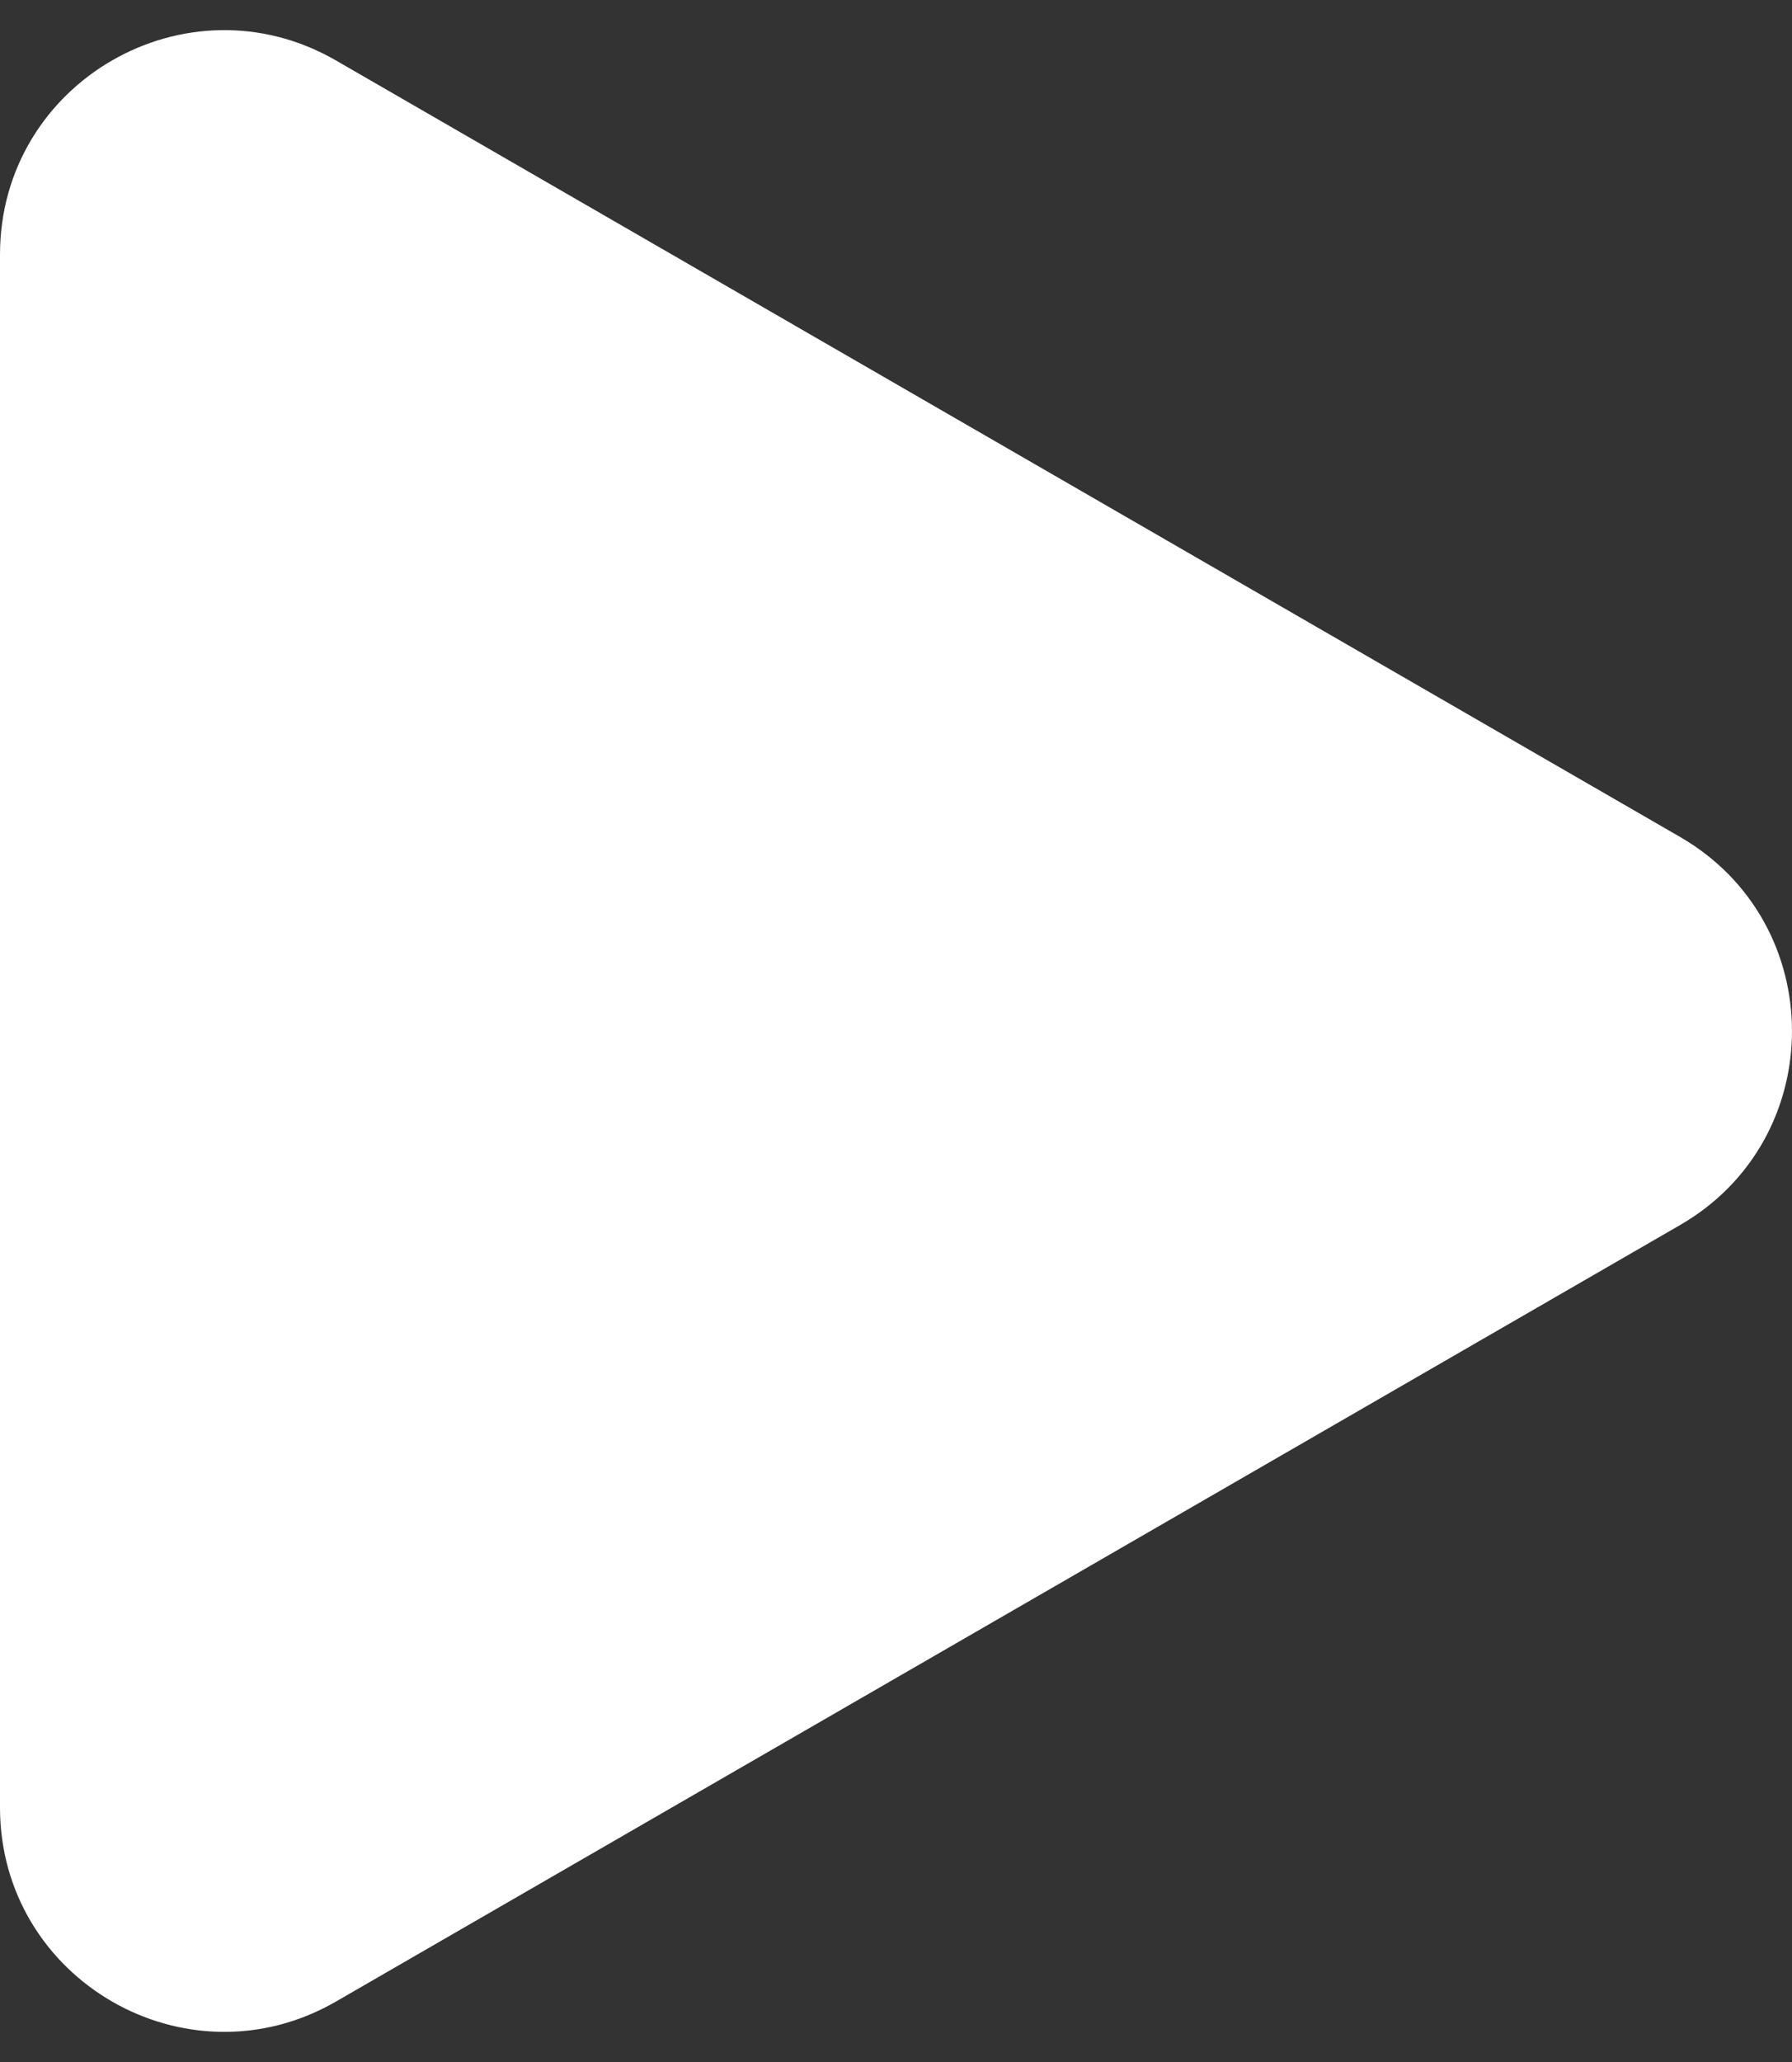 <svg width="40" height="46" viewBox="0 0 40 46" fill="none" xmlns="http://www.w3.org/2000/svg">
<rect x="0" y="0" width="40" height="46" fill="#333333" stroke="none"/>
<path d="M37.5 18.67C40.833 20.594 40.833 25.406 37.5 27.33L7.5 44.651C4.167 46.575 -2.23669e-06 44.169 -2.06845e-06 40.321L-5.54238e-07 5.679C-3.85993e-07 1.83 4.167 -0.575 7.5 1.349L37.5 18.67Z" fill="white"/>
</svg>
